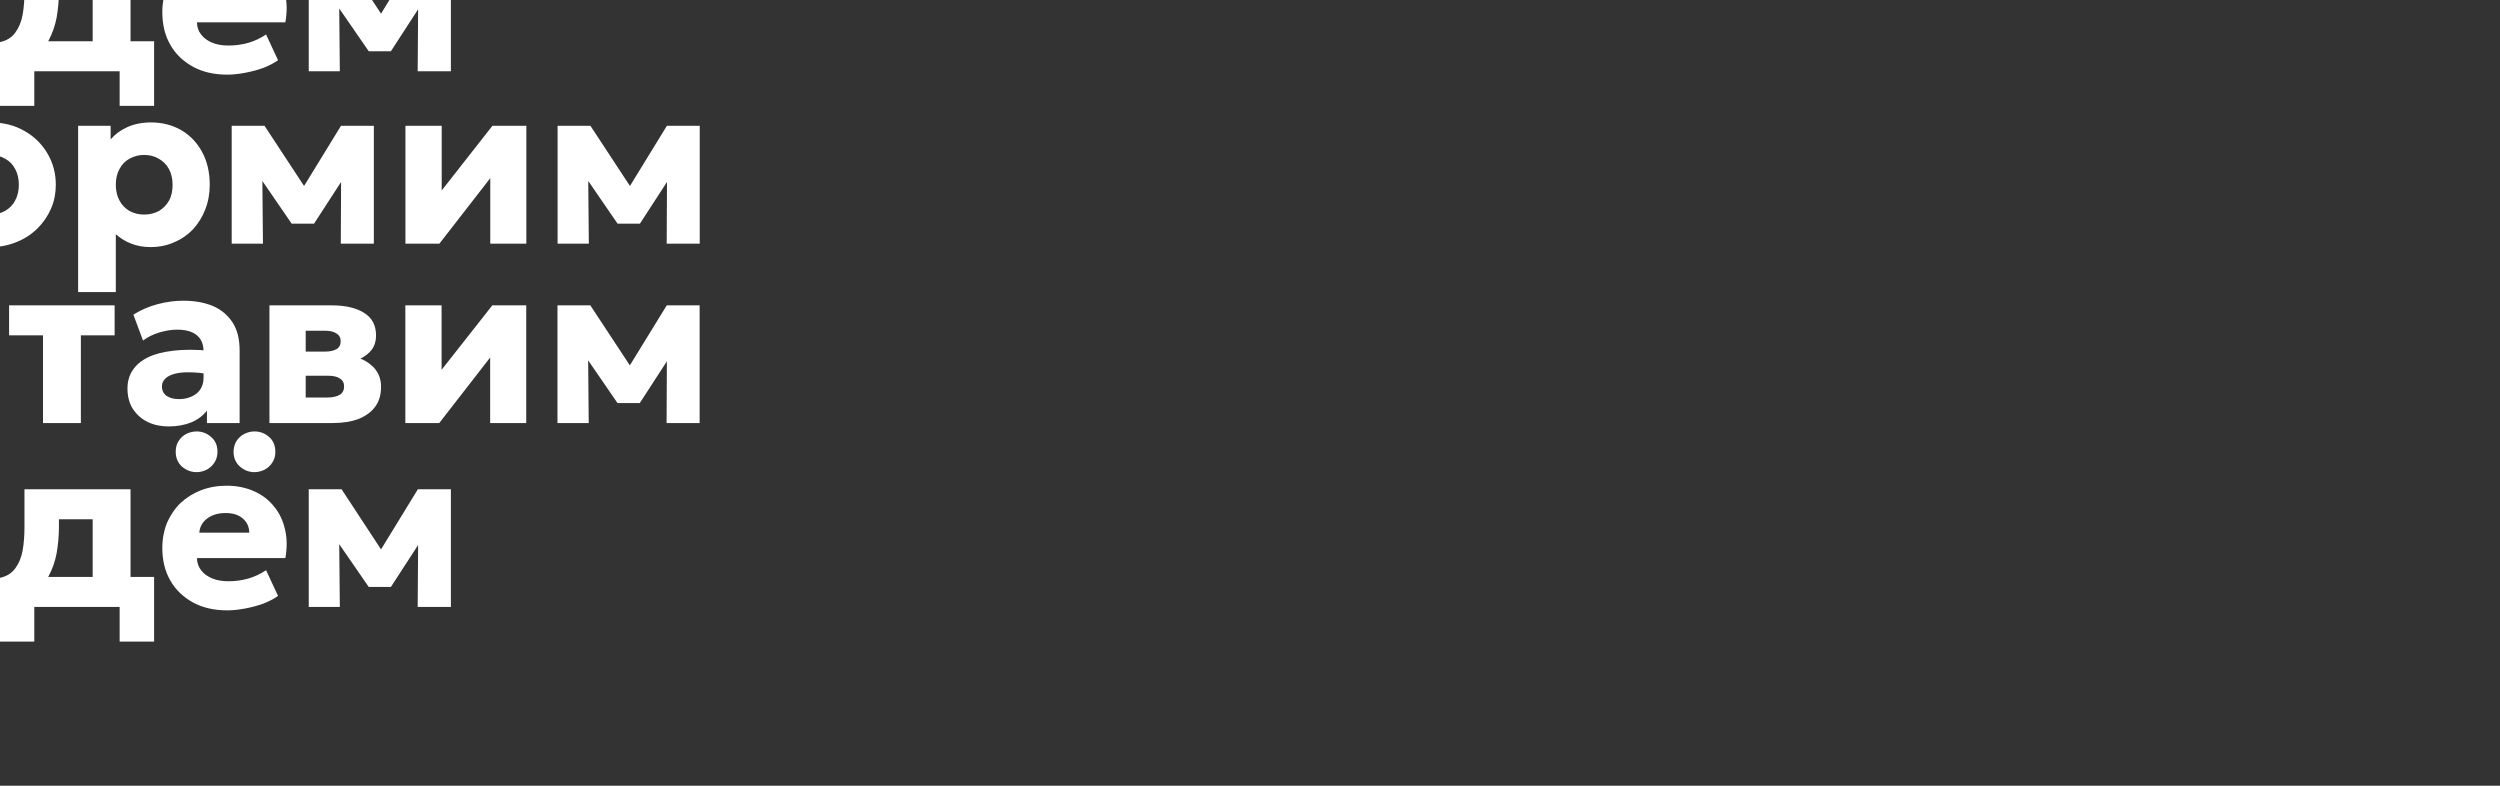 <svg xmlns="http://www.w3.org/2000/svg" xmlns:xlink="http://www.w3.org/1999/xlink" preserveAspectRatio="xMidYMid meet" width="140" height="44" viewBox="0 0 140 44" style="width:100%;height:100%"><rect x="0" y="0" width="140" height="44" fill="#333333" stroke="none"/><defs><animate repeatCount="indefinite" dur="3s" begin="0s" xlink:href="#_R_G_L_3_G" fill="freeze" attributeName="opacity" from="0" to="1" keyTimes="0;0.917;1" values="0;0;1" keySplines="0.333 0 0.667 1;0.333 0 0.667 1" calcMode="spline"/><animateMotion repeatCount="indefinite" dur="3s" begin="0s" xlink:href="#_R_G_L_3_G_N_1_T_0" fill="freeze" keyTimes="0;0.25;0.333;0.583;0.667;0.917;0.994;1" path="M52.98 22.4 C52.98,22.4 52.98,22.4 52.98,22.4 C52.98,19.06 52.98,5.73 52.98,2.4 C52.98,2.4 52.98,2.4 52.98,2.4 C52.98,-0.93 52.98,-14.27 52.98,-17.6 C52.98,-17.6 52.98,-17.6 52.98,-17.6 C52.98,-20.93 52.98,-34.27 52.98,-37.6 C52.98,-37.6 52.98,-37.6 52.98,-37.6 " keyPoints="0;0;0.33;0.33;0.67;0.67;1;1" keySplines="0.878 0 0.24 1;0.878 0 0.24 1;0.515 0.515 0.524 0.524;0.878 0 0.24 1;0.515 0.515 0.524 0.524;0.917 0 0.209 1;0 0 0 0" calcMode="spline"/><animateTransform repeatCount="indefinite" dur="3s" begin="0s" xlink:href="#_R_G_L_3_G_N_1_T_0" fill="freeze" attributeName="transform" from="2 2" to="2 2" type="scale" additive="sum" keyTimes="0;1" values="2 2;2 2" keySplines="0 0 1 1" calcMode="spline"/><animate repeatCount="indefinite" dur="3s" begin="0s" xlink:href="#_R_G_L_2_G" fill="freeze" attributeName="opacity" from="0" to="0" keyTimes="0;0.583;0.667;0.917;1" values="0;0;1;1;0" keySplines="0.333 0 0.667 1;0.333 0 0.667 1;0.333 0 0.667 1;0.333 0 0.667 1" calcMode="spline"/><animateMotion repeatCount="indefinite" dur="3s" begin="0s" xlink:href="#_R_G_L_2_G_N_1_T_0" fill="freeze" keyTimes="0;0.25;0.333;0.583;0.667;0.917;0.994;1" path="M52.98 22.4 C52.98,22.4 52.98,22.4 52.98,22.4 C52.98,19.06 52.98,5.73 52.98,2.4 C52.98,2.4 52.98,2.4 52.98,2.4 C52.98,-0.93 52.98,-14.27 52.98,-17.6 C52.98,-17.6 52.98,-17.6 52.98,-17.6 C52.98,-20.93 52.98,-34.27 52.98,-37.6 C52.98,-37.6 52.98,-37.6 52.98,-37.6 " keyPoints="0;0;0.33;0.33;0.67;0.67;1;1" keySplines="0.878 0 0.24 1;0.878 0 0.24 1;0.515 0.515 0.524 0.524;0.878 0 0.24 1;0.515 0.515 0.524 0.524;0.917 0 0.209 1;0 0 0 0" calcMode="spline"/><animateTransform repeatCount="indefinite" dur="3s" begin="0s" xlink:href="#_R_G_L_2_G_N_1_T_0" fill="freeze" attributeName="transform" from="2 2" to="2 2" type="scale" additive="sum" keyTimes="0;1" values="2 2;2 2" keySplines="0 0 1 1" calcMode="spline"/><animate repeatCount="indefinite" dur="3s" begin="0s" xlink:href="#_R_G_L_1_G" fill="freeze" attributeName="opacity" from="0" to="0" keyTimes="0;0.25;0.333;0.583;0.667;1" values="0;0;1;1;0;0" keySplines="0.333 0 0.667 1;0.333 0 0.667 1;0.333 0 0.667 1;0.333 0 0.667 1;0 0 0 0" calcMode="spline"/><animateMotion repeatCount="indefinite" dur="3s" begin="0s" xlink:href="#_R_G_L_1_G_N_1_T_0" fill="freeze" keyTimes="0;0.25;0.333;0.583;0.667;0.917;0.994;1" path="M52.98 22.4 C52.98,22.4 52.98,22.4 52.98,22.4 C52.98,19.06 52.98,5.73 52.98,2.4 C52.98,2.4 52.98,2.4 52.98,2.4 C52.98,-0.93 52.98,-14.27 52.98,-17.6 C52.98,-17.6 52.98,-17.6 52.98,-17.6 C52.98,-20.93 52.98,-34.27 52.98,-37.6 C52.98,-37.6 52.98,-37.6 52.98,-37.6 " keyPoints="0;0;0.33;0.33;0.67;0.67;1;1" keySplines="0.878 0 0.24 1;0.878 0 0.24 1;0.515 0.515 0.524 0.524;0.878 0 0.24 1;0.515 0.515 0.524 0.524;0.917 0 0.209 1;0 0 0 0" calcMode="spline"/><animateTransform repeatCount="indefinite" dur="3s" begin="0s" xlink:href="#_R_G_L_1_G_N_1_T_0" fill="freeze" attributeName="transform" from="2 2" to="2 2" type="scale" additive="sum" keyTimes="0;1" values="2 2;2 2" keySplines="0 0 1 1" calcMode="spline"/><animate repeatCount="indefinite" dur="3s" begin="0s" xlink:href="#_R_G_L_0_G" fill="freeze" attributeName="opacity" from="1" to="0" keyTimes="0;0.25;0.333;1" values="1;1;0;0" keySplines="0.333 0 0.667 1;0.333 0 0.667 1;0 0 0 0" calcMode="spline"/><animateMotion repeatCount="indefinite" dur="3s" begin="0s" xlink:href="#_R_G_L_0_G" fill="freeze" keyTimes="0;0.25;0.333;0.583;0.667;0.917;0.994;1" path="M52.98 22.4 C52.98,22.4 52.98,22.4 52.98,22.4 C52.98,19.06 52.98,5.73 52.98,2.4 C52.98,2.4 52.98,2.4 52.98,2.4 C52.98,-0.93 52.98,-14.27 52.98,-17.6 C52.98,-17.6 52.98,-17.6 52.98,-17.6 C52.98,-20.93 52.98,-34.27 52.98,-37.6 C52.98,-37.6 52.98,-37.6 52.98,-37.6 " keyPoints="0;0;0.33;0.33;0.67;0.67;1;1" keySplines="0.878 0 0.24 1;0.878 0 0.24 1;0.515 0.515 0.524 0.524;0.878 0 0.24 1;0.515 0.515 0.524 0.524;0.917 0 0.209 1;0 0 0 0" calcMode="spline"/><animateTransform repeatCount="indefinite" dur="3s" begin="0s" xlink:href="#_R_G_L_0_G" fill="freeze" attributeName="transform" from="2 2" to="2 2" type="scale" additive="sum" keyTimes="0;1" values="2 2;2 2" keySplines="0 0 1 1" calcMode="spline"/><animate attributeType="XML" attributeName="opacity" dur="3s" from="0" to="1" xlink:href="#time_group"/></defs><g id="_R_G"><g id="_R_G_L_3_G_N_1_T_0"><g id="_R_G_L_3_G" transform=" translate(0, 30) translate(0, 0)"><path id="_R_G_L_3_G_D_0_P_0" fill="#ffffff" fill-opacity="1" fill-rule="nonzero" d=" M17.29 -2.6 C17.29,-2.6 17.29,3.99 17.29,3.99 C17.29,3.99 19.03,3.99 19.03,3.99 C19.03,3.99 18.99,-0.29 18.99,-0.29 C18.99,-0.29 18.58,-0.13 18.58,-0.13 C18.58,-0.13 20.65,2.87 20.65,2.87 C20.65,2.87 21.89,2.87 21.89,2.87 C21.89,2.87 23.83,-0.12 23.83,-0.12 C23.83,-0.12 23.42,-0.28 23.42,-0.28 C23.42,-0.28 23.39,3.99 23.39,3.99 C23.39,3.99 25.25,3.99 25.25,3.99 C25.25,3.99 25.25,-2.6 25.25,-2.6 C25.25,-2.6 23.4,-2.6 23.4,-2.6 C23.4,-2.6 20.9,1.48 20.9,1.48 C20.9,1.48 21.8,1.47 21.8,1.47 C21.8,1.47 19.13,-2.6 19.13,-2.6 C19.13,-2.6 17.29,-2.6 17.29,-2.6z  M13.44 -3.87 C13.68,-3.66 13.95,-3.56 14.25,-3.56 C14.45,-3.56 14.64,-3.61 14.82,-3.7 C15,-3.8 15.15,-3.93 15.25,-4.1 C15.37,-4.27 15.42,-4.47 15.42,-4.7 C15.42,-5.05 15.3,-5.33 15.07,-5.53 C14.83,-5.74 14.56,-5.84 14.25,-5.84 C14.05,-5.84 13.86,-5.79 13.68,-5.7 C13.5,-5.61 13.36,-5.48 13.24,-5.3 C13.14,-5.13 13.08,-4.93 13.08,-4.7 C13.08,-4.36 13.2,-4.08 13.44,-3.87z  M10.19 -3.87 C10.44,-3.66 10.71,-3.56 11.01,-3.56 C11.21,-3.56 11.4,-3.61 11.58,-3.7 C11.76,-3.8 11.9,-3.93 12.01,-4.1 C12.12,-4.27 12.18,-4.47 12.18,-4.7 C12.18,-5.05 12.06,-5.33 11.82,-5.53 C11.59,-5.74 11.31,-5.84 11.01,-5.84 C10.81,-5.84 10.61,-5.79 10.43,-5.7 C10.26,-5.61 10.11,-5.48 10,-5.3 C9.89,-5.13 9.84,-4.93 9.84,-4.7 C9.84,-4.36 9.96,-4.08 10.19,-3.87z  M13.96 -0.17 C13.96,-0.17 11.16,-0.17 11.16,-0.17 C11.19,-0.51 11.34,-0.77 11.61,-0.97 C11.88,-1.17 12.22,-1.27 12.63,-1.27 C13.04,-1.27 13.36,-1.17 13.59,-0.97 C13.83,-0.77 13.95,-0.51 13.96,-0.17z  M10.83 3.75 C11.37,4.04 12.01,4.18 12.73,4.18 C13.06,4.18 13.4,4.14 13.76,4.07 C14.12,4 14.46,3.91 14.78,3.79 C15.1,3.66 15.37,3.52 15.57,3.37 C15.57,3.37 14.9,1.93 14.9,1.93 C14.59,2.14 14.25,2.3 13.9,2.4 C13.55,2.5 13.19,2.55 12.8,2.55 C12.45,2.55 12.14,2.5 11.88,2.39 C11.62,2.28 11.41,2.13 11.26,1.93 C11.11,1.74 11.03,1.51 11.03,1.25 C11.03,1.25 15.98,1.25 15.98,1.25 C16.08,0.68 16.08,0.14 15.96,-0.35 C15.85,-0.84 15.65,-1.27 15.35,-1.63 C15.06,-2 14.68,-2.29 14.23,-2.49 C13.78,-2.69 13.27,-2.8 12.69,-2.8 C12.16,-2.8 11.68,-2.71 11.24,-2.54 C10.81,-2.37 10.43,-2.13 10.1,-1.82 C9.78,-1.51 9.54,-1.14 9.35,-0.72 C9.18,-0.29 9.09,0.18 9.09,0.68 C9.09,1.39 9.24,2 9.55,2.53 C9.85,3.05 10.28,3.45 10.83,3.75z  M-0.01 2.36 C-0.01,2.36 -0.01,5.93 -0.01,5.93 C-0.01,5.93 1.92,5.93 1.92,5.93 C1.92,5.93 1.92,3.99 1.92,3.99 C1.92,3.99 6.7,3.99 6.7,3.99 C6.7,3.99 6.7,5.93 6.7,5.93 C6.7,5.93 8.63,5.93 8.63,5.93 C8.63,5.93 8.63,2.31 8.63,2.31 C8.63,2.31 1.43,2.31 1.43,2.31 C1.43,2.31 1.09,2.44 1.09,2.44 C1.09,2.44 -0.01,2.36 -0.01,2.36z  M5.19 -0.92 C5.19,-0.92 5.19,3.99 5.19,3.99 C5.19,3.99 7.31,3.99 7.31,3.99 C7.31,3.99 7.31,-2.6 7.31,-2.6 C7.31,-2.6 1.37,-2.6 1.37,-2.6 C1.37,-2.6 1.37,-0.47 1.37,-0.47 C1.37,-0.02 1.34,0.41 1.27,0.81 C1.2,1.21 1.06,1.55 0.86,1.82 C0.66,2.1 0.37,2.28 -0.01,2.36 C-0.01,2.36 0.39,3.84 0.39,3.84 C0.97,3.73 1.45,3.53 1.82,3.26 C2.2,2.99 2.5,2.66 2.72,2.27 C2.93,1.88 3.08,1.45 3.17,0.99 C3.25,0.52 3.3,0.03 3.3,-0.47 C3.3,-0.47 3.3,-0.92 3.3,-0.92 C3.3,-0.92 5.19,-0.92 5.19,-0.92z  M-5.97 -3.81 C-5.57,-3.61 -5.1,-3.51 -4.56,-3.51 C-4.04,-3.51 -3.57,-3.61 -3.17,-3.82 C-2.77,-4.03 -2.46,-4.31 -2.24,-4.67 C-2.01,-5.04 -1.91,-5.46 -1.91,-5.93 C-1.91,-5.93 -3.63,-5.93 -3.63,-5.93 C-3.62,-5.61 -3.7,-5.36 -3.87,-5.16 C-4.03,-4.97 -4.27,-4.88 -4.56,-4.88 C-4.86,-4.88 -5.09,-4.97 -5.27,-5.16 C-5.44,-5.36 -5.51,-5.61 -5.49,-5.93 C-5.49,-5.93 -7.21,-5.93 -7.21,-5.93 C-7.22,-5.45 -7.12,-5.03 -6.9,-4.67 C-6.68,-4.3 -6.37,-4.02 -5.97,-3.81z  M-7.94 -2.6 C-7.94,-2.6 -7.94,3.99 -7.94,3.99 C-7.94,3.99 -6.05,3.99 -6.05,3.99 C-6.05,3.99 -3.2,0.32 -3.2,0.32 C-3.2,0.32 -3.2,3.99 -3.2,3.99 C-3.2,3.99 -1.18,3.99 -1.18,3.99 C-1.18,3.99 -1.18,-2.6 -1.18,-2.6 C-1.18,-2.6 -3.08,-2.6 -3.08,-2.6 C-3.08,-2.6 -5.92,1.01 -5.92,1.01 C-5.92,1.01 -5.92,-2.6 -5.92,-2.6 C-5.92,-2.6 -7.94,-2.6 -7.94,-2.6z  M-14.77 3.93 C-14.42,4.1 -14.02,4.18 -13.58,4.18 C-13.11,4.18 -12.69,4.1 -12.32,3.95 C-11.95,3.79 -11.66,3.57 -11.44,3.29 C-11.44,3.29 -11.44,3.99 -11.44,3.99 C-11.44,3.99 -9.62,3.99 -9.62,3.99 C-9.62,3.99 -9.62,-0.06 -9.62,-0.06 C-9.62,-0.7 -9.75,-1.23 -10.02,-1.65 C-10.28,-2.06 -10.65,-2.37 -11.13,-2.57 C-11.6,-2.76 -12.14,-2.86 -12.76,-2.86 C-13.23,-2.86 -13.71,-2.8 -14.2,-2.67 C-14.68,-2.54 -15.14,-2.35 -15.57,-2.08 C-15.57,-2.08 -15.02,-0.63 -15.02,-0.63 C-14.76,-0.83 -14.46,-0.98 -14.12,-1.08 C-13.78,-1.18 -13.45,-1.23 -13.11,-1.23 C-12.75,-1.23 -12.47,-1.18 -12.26,-1.08 C-12.04,-0.98 -11.89,-0.84 -11.79,-0.66 C-11.69,-0.48 -11.64,-0.27 -11.64,-0.03 C-11.64,-0.03 -11.64,1.47 -11.64,1.47 C-11.64,1.73 -11.7,1.94 -11.83,2.12 C-11.95,2.29 -12.11,2.42 -12.32,2.51 C-12.52,2.6 -12.75,2.65 -13,2.65 C-13.3,2.65 -13.53,2.59 -13.71,2.47 C-13.88,2.35 -13.96,2.17 -13.96,1.94 C-13.96,1.77 -13.9,1.62 -13.78,1.5 C-13.65,1.38 -13.48,1.29 -13.25,1.23 C-13.02,1.17 -12.74,1.15 -12.41,1.15 C-12.08,1.15 -11.71,1.19 -11.3,1.26 C-11.3,1.26 -11.32,-0.06 -11.32,-0.06 C-12.09,-0.13 -12.76,-0.13 -13.34,-0.06 C-13.91,0.01 -14.39,0.13 -14.77,0.32 C-15.15,0.51 -15.43,0.75 -15.62,1.05 C-15.8,1.34 -15.9,1.68 -15.9,2.05 C-15.9,2.5 -15.8,2.88 -15.59,3.2 C-15.39,3.51 -15.12,3.76 -14.77,3.93z  M-25.25 -5.06 C-25.25,-5.06 -25.25,3.99 -25.25,3.99 C-25.25,3.99 -23.1,3.99 -23.1,3.99 C-23.1,3.99 -23.1,0.25 -23.1,0.25 C-23.1,0.25 -19.53,0.25 -19.53,0.25 C-19.53,0.25 -19.53,3.99 -19.53,3.99 C-19.53,3.99 -17.39,3.99 -17.39,3.99 C-17.39,3.99 -17.39,-5.06 -17.39,-5.06 C-17.39,-5.06 -19.53,-5.06 -19.53,-5.06 C-19.53,-5.06 -19.53,-1.71 -19.53,-1.71 C-19.53,-1.71 -23.1,-1.71 -23.1,-1.71 C-23.1,-1.71 -23.1,-5.06 -23.1,-5.06 C-23.1,-5.06 -25.25,-5.06 -25.25,-5.06z "/></g></g><g id="_R_G_L_2_G_N_1_T_0"><g id="_R_G_L_2_G" transform=" translate(6.919, 20.3) translate(0, 0)"><path id="_R_G_L_2_G_D_0_P_0" fill="#ffffff" fill-opacity="1" fill-rule="nonzero" d=" M24.3 -3.2 C24.3,-3.2 24.3,3.39 24.3,3.39 C24.3,3.39 26.05,3.39 26.05,3.39 C26.05,3.39 26.01,-0.89 26.01,-0.89 C26.01,-0.89 25.6,-0.73 25.6,-0.73 C25.6,-0.73 27.66,2.27 27.66,2.27 C27.66,2.27 28.91,2.27 28.91,2.27 C28.91,2.27 30.85,-0.72 30.85,-0.72 C30.85,-0.72 30.43,-0.89 30.43,-0.89 C30.43,-0.89 30.41,3.39 30.41,3.39 C30.41,3.39 32.26,3.39 32.26,3.39 C32.26,3.39 32.26,-3.2 32.26,-3.2 C32.26,-3.2 30.42,-3.2 30.42,-3.2 C30.42,-3.2 27.91,0.88 27.91,0.88 C27.91,0.88 28.82,0.87 28.82,0.87 C28.82,0.87 26.14,-3.2 26.14,-3.2 C26.14,-3.2 24.3,-3.2 24.3,-3.2z  M15.78 -3.2 C15.78,-3.2 15.78,3.39 15.78,3.39 C15.78,3.39 17.68,3.39 17.68,3.39 C17.68,3.39 20.53,-0.28 20.53,-0.28 C20.53,-0.28 20.53,3.39 20.53,3.39 C20.53,3.39 22.55,3.39 22.55,3.39 C22.55,3.39 22.55,-3.2 22.55,-3.2 C22.55,-3.2 20.65,-3.2 20.65,-3.2 C20.65,-3.2 17.81,0.41 17.81,0.41 C17.81,0.41 17.81,-3.2 17.81,-3.2 C17.81,-3.2 15.78,-3.2 15.78,-3.2z  M11.43 1.96 C11.43,1.96 10.2,1.96 10.2,1.96 C10.2,1.96 10.2,-1.78 10.2,-1.78 C10.2,-1.78 11.27,-1.78 11.27,-1.78 C11.55,-1.78 11.77,-1.73 11.92,-1.63 C12.08,-1.53 12.16,-1.38 12.16,-1.19 C12.16,-0.99 12.08,-0.84 11.93,-0.75 C11.77,-0.66 11.55,-0.61 11.27,-0.61 C11.27,-0.61 10,-0.61 10,-0.61 C10,-0.61 10,0.74 10,0.74 C10,0.74 11.43,0.74 11.43,0.74 C11.74,0.74 11.97,0.79 12.12,0.9 C12.28,1 12.35,1.15 12.35,1.34 C12.35,1.54 12.28,1.69 12.12,1.8 C11.96,1.9 11.73,1.96 11.43,1.96z  M8.17 -3.2 C8.17,-3.2 8.17,3.39 8.17,3.39 C8.17,3.39 11.71,3.39 11.71,3.39 C12.29,3.39 12.78,3.31 13.19,3.15 C13.59,2.98 13.9,2.75 14.11,2.45 C14.32,2.15 14.42,1.79 14.42,1.36 C14.42,0.85 14.23,0.44 13.85,0.13 C13.48,-0.19 12.97,-0.37 12.33,-0.43 C12.33,-0.43 12.36,0.05 12.36,0.05 C12.69,0 12.99,-0.09 13.25,-0.21 C13.52,-0.34 13.74,-0.51 13.9,-0.72 C14.06,-0.94 14.14,-1.2 14.14,-1.51 C14.14,-2.08 13.92,-2.5 13.47,-2.78 C13.03,-3.06 12.42,-3.2 11.64,-3.2 C11.64,-3.2 8.17,-3.2 8.17,-3.2z  M1.35 3.33 C1.7,3.5 2.09,3.58 2.53,3.58 C3.01,3.58 3.43,3.5 3.8,3.35 C4.17,3.19 4.46,2.97 4.67,2.69 C4.67,2.69 4.67,3.39 4.67,3.39 C4.67,3.39 6.5,3.39 6.5,3.39 C6.5,3.39 6.5,-0.66 6.5,-0.66 C6.5,-1.31 6.37,-1.84 6.1,-2.25 C5.83,-2.66 5.46,-2.97 4.99,-3.17 C4.52,-3.36 3.97,-3.46 3.35,-3.46 C2.88,-3.46 2.41,-3.4 1.92,-3.27 C1.43,-3.14 0.98,-2.95 0.55,-2.68 C0.55,-2.68 1.09,-1.23 1.09,-1.23 C1.36,-1.43 1.66,-1.58 2,-1.68 C2.33,-1.78 2.67,-1.84 3.01,-1.84 C3.36,-1.84 3.65,-1.78 3.86,-1.68 C4.07,-1.58 4.23,-1.44 4.33,-1.26 C4.43,-1.08 4.48,-0.87 4.48,-0.63 C4.48,-0.63 4.48,0.87 4.48,0.87 C4.48,1.13 4.41,1.34 4.29,1.52 C4.17,1.69 4.01,1.82 3.8,1.91 C3.6,2 3.37,2.05 3.11,2.05 C2.82,2.05 2.59,1.99 2.41,1.87 C2.24,1.75 2.15,1.57 2.15,1.34 C2.15,1.17 2.21,1.02 2.34,0.9 C2.46,0.78 2.64,0.69 2.87,0.63 C3.1,0.57 3.38,0.54 3.71,0.55 C4.04,0.55 4.41,0.59 4.82,0.66 C4.82,0.66 4.8,-0.66 4.8,-0.66 C4.03,-0.73 3.36,-0.73 2.78,-0.66 C2.2,-0.59 1.73,-0.47 1.35,-0.28 C0.97,-0.09 0.69,0.15 0.5,0.45 C0.31,0.74 0.22,1.07 0.22,1.45 C0.22,1.9 0.32,2.28 0.52,2.6 C0.73,2.91 1,3.16 1.35,3.33z  M-4.51 -1.52 C-4.51,-1.52 -4.51,3.39 -4.51,3.39 C-4.51,3.39 -2.39,3.39 -2.39,3.39 C-2.39,3.39 -2.39,-1.52 -2.39,-1.52 C-2.39,-1.52 -0.5,-1.52 -0.5,-1.52 C-0.5,-1.52 -0.5,-3.2 -0.5,-3.2 C-0.5,-3.2 -6.41,-3.2 -6.41,-3.2 C-6.41,-3.2 -6.41,-1.52 -6.41,-1.52 C-6.41,-1.52 -4.51,-1.52 -4.51,-1.52z  M-11.5 3.13 C-10.94,3.43 -10.32,3.58 -9.62,3.58 C-9.14,3.58 -8.67,3.5 -8.19,3.34 C-7.72,3.18 -7.29,2.96 -6.92,2.69 C-6.92,2.69 -7.78,1.09 -7.78,1.09 C-8.01,1.31 -8.26,1.47 -8.54,1.59 C-8.81,1.7 -9.1,1.76 -9.41,1.76 C-9.96,1.76 -10.39,1.61 -10.7,1.32 C-11.01,1.02 -11.17,0.61 -11.17,0.08 C-11.17,-0.26 -11.1,-0.56 -10.96,-0.81 C-10.82,-1.06 -10.62,-1.25 -10.35,-1.38 C-10.09,-1.51 -9.78,-1.58 -9.42,-1.58 C-9.14,-1.58 -8.88,-1.53 -8.63,-1.44 C-8.37,-1.35 -8.14,-1.21 -7.93,-1.01 C-7.93,-1.01 -7,-2.58 -7,-2.58 C-7.34,-2.86 -7.72,-3.06 -8.15,-3.19 C-8.58,-3.33 -9.04,-3.4 -9.54,-3.4 C-10.07,-3.4 -10.56,-3.31 -11.01,-3.13 C-11.46,-2.96 -11.86,-2.72 -12.2,-2.4 C-12.54,-2.08 -12.81,-1.71 -13,-1.29 C-13.18,-0.87 -13.27,-0.41 -13.27,0.09 C-13.27,0.75 -13.11,1.35 -12.79,1.88 C-12.48,2.41 -12.04,2.82 -11.5,3.13z  M-16.9 1.56 C-17.15,1.69 -17.42,1.76 -17.72,1.76 C-18.02,1.76 -18.29,1.69 -18.53,1.56 C-18.77,1.42 -18.97,1.23 -19.11,0.98 C-19.25,0.73 -19.31,0.43 -19.31,0.09 C-19.31,-0.25 -19.25,-0.55 -19.11,-0.79 C-18.97,-1.04 -18.78,-1.24 -18.54,-1.37 C-18.3,-1.51 -18.02,-1.58 -17.72,-1.58 C-17.41,-1.58 -17.14,-1.51 -16.9,-1.37 C-16.66,-1.24 -16.47,-1.04 -16.34,-0.79 C-16.2,-0.55 -16.13,-0.25 -16.13,0.09 C-16.13,0.43 -16.2,0.73 -16.34,0.98 C-16.47,1.23 -16.66,1.42 -16.9,1.56z  M-19.62 3.11 C-19.07,3.42 -18.44,3.58 -17.72,3.58 C-17.18,3.58 -16.69,3.48 -16.24,3.3 C-15.79,3.11 -15.4,2.85 -15.08,2.53 C-14.75,2.2 -14.5,1.83 -14.32,1.42 C-14.14,0.99 -14.05,0.55 -14.05,0.09 C-14.05,-0.54 -14.21,-1.12 -14.52,-1.65 C-14.83,-2.18 -15.26,-2.61 -15.81,-2.92 C-16.36,-3.24 -17,-3.4 -17.72,-3.4 C-18.26,-3.4 -18.75,-3.3 -19.2,-3.11 C-19.65,-2.93 -20.03,-2.67 -20.36,-2.35 C-20.69,-2.02 -20.94,-1.65 -21.12,-1.23 C-21.3,-0.81 -21.39,-0.37 -21.39,0.09 C-21.39,0.72 -21.23,1.31 -20.92,1.84 C-20.61,2.36 -20.18,2.79 -19.62,3.11z  M-32.26 1.56 C-32.26,1.56 -32.26,5.66 -32.26,5.66 C-32.26,5.66 -30.23,5.66 -30.23,5.66 C-30.23,5.66 -30.23,3.39 -30.23,3.39 C-30.23,3.39 -24.06,3.39 -24.06,3.39 C-24.06,3.39 -24.06,5.66 -24.06,5.66 C-24.06,5.66 -22.02,5.66 -22.02,5.66 C-22.02,5.66 -22.02,1.43 -22.02,1.43 C-22.02,1.43 -30.38,1.43 -30.38,1.43 C-30.38,1.43 -31.06,1.6 -31.06,1.6 C-31.06,1.6 -32.26,1.56 -32.26,1.56z  M-25.63 -3.7 C-25.63,-3.7 -25.63,3.39 -25.63,3.39 C-25.63,3.39 -23.48,3.39 -23.48,3.39 C-23.48,3.39 -23.48,-5.66 -23.48,-5.66 C-23.48,-5.66 -30.42,-5.66 -30.42,-5.66 C-30.42,-5.66 -30.42,-3.07 -30.42,-3.07 C-30.42,-2.21 -30.44,-1.49 -30.5,-0.93 C-30.55,-0.37 -30.65,0.08 -30.78,0.41 C-30.92,0.75 -31.1,1 -31.35,1.18 C-31.58,1.35 -31.89,1.48 -32.26,1.56 C-32.26,1.56 -31.53,3.36 -31.53,3.36 C-30.95,3.23 -30.45,3.01 -30.05,2.71 C-29.65,2.41 -29.33,2 -29.09,1.5 C-28.85,0.99 -28.67,0.36 -28.55,-0.39 C-28.44,-1.14 -28.39,-2.04 -28.39,-3.07 C-28.39,-3.07 -28.39,-3.7 -28.39,-3.7 C-28.39,-3.7 -25.63,-3.7 -25.63,-3.7z "/></g></g><g id="_R_G_L_1_G_N_1_T_0"><g id="_R_G_L_1_G" transform=" translate(7.015, 10.346) translate(0, 0)"><path id="_R_G_L_1_G_D_0_P_0" fill="#ffffff" fill-opacity="1" fill-rule="nonzero" d=" M24.21 -3.3 C24.21,-3.3 24.21,3.3 24.21,3.3 C24.21,3.3 25.96,3.3 25.96,3.3 C25.96,3.3 25.92,-0.98 25.92,-0.98 C25.92,-0.98 25.51,-0.82 25.51,-0.82 C25.51,-0.82 27.57,2.18 27.57,2.18 C27.57,2.18 28.82,2.18 28.82,2.18 C28.82,2.18 30.76,-0.81 30.76,-0.81 C30.76,-0.81 30.34,-0.98 30.34,-0.98 C30.34,-0.98 30.32,3.3 30.32,3.3 C30.32,3.3 32.17,3.3 32.17,3.3 C32.17,3.3 32.17,-3.3 32.17,-3.3 C32.17,-3.3 30.33,-3.3 30.33,-3.3 C30.33,-3.3 27.82,0.79 27.82,0.79 C27.82,0.79 28.73,0.78 28.73,0.78 C28.73,0.78 26.05,-3.3 26.05,-3.3 C26.05,-3.3 24.21,-3.3 24.21,-3.3z  M15.69 -3.3 C15.69,-3.3 15.69,3.3 15.69,3.3 C15.69,3.3 17.59,3.3 17.59,3.3 C17.59,3.3 20.44,-0.37 20.44,-0.37 C20.44,-0.37 20.44,3.3 20.44,3.3 C20.44,3.3 22.46,3.3 22.46,3.3 C22.46,3.3 22.46,-3.3 22.46,-3.3 C22.46,-3.3 20.56,-3.3 20.56,-3.3 C20.56,-3.3 17.72,0.32 17.72,0.32 C17.72,0.32 17.72,-3.3 17.72,-3.3 C17.72,-3.3 15.69,-3.3 15.69,-3.3z  M5.96 -3.3 C5.96,-3.3 5.96,3.3 5.96,3.3 C5.96,3.3 7.71,3.3 7.71,3.3 C7.71,3.3 7.67,-0.98 7.67,-0.98 C7.67,-0.98 7.26,-0.82 7.26,-0.82 C7.26,-0.82 9.32,2.18 9.32,2.18 C9.32,2.18 10.57,2.18 10.57,2.18 C10.57,2.18 12.51,-0.81 12.51,-0.81 C12.51,-0.81 12.09,-0.98 12.09,-0.98 C12.09,-0.98 12.07,3.3 12.07,3.3 C12.07,3.3 13.92,3.3 13.92,3.3 C13.92,3.3 13.92,-3.3 13.92,-3.3 C13.92,-3.3 12.08,-3.3 12.08,-3.3 C12.08,-3.3 9.57,0.79 9.57,0.79 C9.57,0.79 10.48,0.78 10.48,0.78 C10.48,0.78 7.8,-3.3 7.8,-3.3 C7.8,-3.3 5.96,-3.3 5.96,-3.3z  M1.88 1.47 C1.64,1.6 1.36,1.67 1.06,1.67 C0.75,1.67 0.48,1.6 0.24,1.47 C0,1.33 -0.19,1.14 -0.32,0.89 C-0.46,0.64 -0.53,0.34 -0.53,0 C-0.53,-0.34 -0.46,-0.64 -0.32,-0.89 C-0.19,-1.14 0,-1.33 0.24,-1.46 C0.49,-1.6 0.76,-1.67 1.06,-1.67 C1.36,-1.67 1.64,-1.6 1.87,-1.46 C2.11,-1.33 2.3,-1.14 2.44,-0.89 C2.58,-0.64 2.65,-0.34 2.65,0 C2.65,0.34 2.59,0.64 2.45,0.89 C2.31,1.14 2.12,1.33 1.88,1.47z  M-2.64 -3.3 C-2.64,-3.3 -2.64,6.01 -2.64,6.01 C-2.64,6.01 -0.53,6.01 -0.53,6.01 C-0.53,6.01 -0.53,2.77 -0.53,2.77 C-0.27,3 0.02,3.18 0.34,3.3 C0.67,3.43 1.03,3.49 1.41,3.49 C1.9,3.49 2.34,3.4 2.74,3.22 C3.15,3.05 3.5,2.8 3.8,2.49 C4.09,2.17 4.32,1.8 4.48,1.38 C4.65,0.95 4.73,0.49 4.73,0 C4.73,-0.7 4.59,-1.31 4.3,-1.84 C4.02,-2.36 3.63,-2.77 3.13,-3.06 C2.64,-3.34 2.08,-3.49 1.45,-3.49 C0.95,-3.49 0.5,-3.4 0.12,-3.23 C-0.26,-3.06 -0.57,-2.83 -0.82,-2.54 C-0.82,-2.54 -0.82,-3.3 -0.82,-3.3 C-0.82,-3.3 -2.64,-3.3 -2.64,-3.3z  M-6.74 1.47 C-6.98,1.6 -7.25,1.67 -7.55,1.67 C-7.85,1.67 -8.12,1.6 -8.36,1.47 C-8.6,1.33 -8.8,1.14 -8.94,0.89 C-9.08,0.64 -9.15,0.34 -9.15,0 C-9.15,-0.34 -9.08,-0.64 -8.94,-0.89 C-8.8,-1.14 -8.61,-1.33 -8.37,-1.46 C-8.13,-1.6 -7.86,-1.67 -7.55,-1.67 C-7.24,-1.67 -6.97,-1.6 -6.73,-1.46 C-6.49,-1.33 -6.3,-1.14 -6.17,-0.89 C-6.03,-0.64 -5.96,-0.34 -5.96,0 C-5.96,0.34 -6.03,0.64 -6.17,0.89 C-6.3,1.14 -6.49,1.33 -6.74,1.47z  M-9.46 3.02 C-8.9,3.33 -8.27,3.49 -7.55,3.49 C-7.01,3.49 -6.52,3.39 -6.07,3.2 C-5.62,3.02 -5.23,2.76 -4.91,2.44 C-4.58,2.11 -4.33,1.74 -4.15,1.32 C-3.97,0.9 -3.89,0.46 -3.89,0 C-3.89,-0.63 -4.04,-1.21 -4.35,-1.74 C-4.66,-2.27 -5.09,-2.7 -5.64,-3.01 C-6.19,-3.33 -6.83,-3.49 -7.55,-3.49 C-8.09,-3.49 -8.58,-3.39 -9.03,-3.2 C-9.48,-3.02 -9.86,-2.76 -10.19,-2.44 C-10.52,-2.11 -10.77,-1.74 -10.95,-1.32 C-11.13,-0.9 -11.22,-0.46 -11.22,0 C-11.22,0.63 -11.06,1.21 -10.75,1.74 C-10.44,2.27 -10.01,2.7 -9.46,3.02z  M-15.23 1.57 C-15.63,1.7 -16.16,1.76 -16.82,1.76 C-17.48,1.76 -18.02,1.7 -18.43,1.57 C-18.83,1.44 -19.13,1.24 -19.32,0.98 C-19.5,0.72 -19.6,0.39 -19.6,0 C-19.6,-0.4 -19.5,-0.72 -19.32,-0.98 C-19.13,-1.24 -18.83,-1.44 -18.43,-1.57 C-18.03,-1.7 -17.5,-1.77 -16.84,-1.77 C-16.18,-1.77 -15.65,-1.7 -15.25,-1.57 C-14.84,-1.44 -14.54,-1.24 -14.35,-0.98 C-14.17,-0.72 -14.07,-0.4 -14.07,0 C-14.07,0.39 -14.16,0.72 -14.35,0.98 C-14.53,1.24 -14.83,1.44 -15.23,1.57z  M-19.46 3.06 C-18.74,3.33 -17.88,3.46 -16.87,3.46 C-16.1,3.46 -15.42,3.39 -14.82,3.24 C-14.22,3.08 -13.71,2.86 -13.29,2.57 C-12.87,2.27 -12.55,1.91 -12.33,1.48 C-12.11,1.05 -12,0.56 -12,0 C-12,-0.74 -12.18,-1.37 -12.56,-1.88 C-12.93,-2.4 -13.47,-2.79 -14.19,-3.06 C-14.9,-3.33 -15.77,-3.46 -16.8,-3.46 C-17.82,-3.46 -18.7,-3.33 -19.42,-3.06 C-20.14,-2.79 -20.7,-2.4 -21.08,-1.88 C-21.46,-1.36 -21.66,-0.74 -21.66,0 C-21.66,0.73 -21.47,1.36 -21.09,1.87 C-20.72,2.39 -20.17,2.78 -19.46,3.06z  M-17.9 -6.01 C-17.9,-6.01 -17.9,6.01 -17.9,6.01 C-17.9,6.01 -15.78,6.01 -15.78,6.01 C-15.78,6.01 -15.78,-6.01 -15.78,-6.01 C-15.78,-6.01 -17.9,-6.01 -17.9,-6.01z  M-26.32 1.29 C-26.63,1.41 -26.97,1.47 -27.35,1.47 C-27.84,1.47 -28.28,1.36 -28.67,1.14 C-29.06,0.92 -29.36,0.61 -29.59,0.2 C-29.81,-0.2 -29.92,-0.68 -29.92,-1.23 C-29.92,-1.64 -29.86,-2.01 -29.73,-2.35 C-29.6,-2.68 -29.42,-2.96 -29.19,-3.2 C-28.96,-3.44 -28.69,-3.62 -28.37,-3.74 C-28.06,-3.87 -27.72,-3.94 -27.35,-3.94 C-26.85,-3.94 -26.41,-3.82 -26.02,-3.6 C-25.63,-3.38 -25.32,-3.07 -25.1,-2.66 C-24.88,-2.26 -24.77,-1.78 -24.77,-1.23 C-24.77,-0.82 -24.83,-0.45 -24.96,-0.11 C-25.09,0.22 -25.26,0.51 -25.5,0.74 C-25.73,0.98 -26,1.16 -26.32,1.29z  M-29.27 3.13 C-28.68,3.37 -28.04,3.49 -27.35,3.49 C-26.65,3.49 -26.01,3.37 -25.42,3.13 C-24.83,2.89 -24.32,2.56 -23.89,2.13 C-23.45,1.71 -23.12,1.21 -22.88,0.63 C-22.64,0.06 -22.52,-0.56 -22.52,-1.23 C-22.52,-1.89 -22.64,-2.5 -22.88,-3.07 C-23.12,-3.64 -23.45,-4.14 -23.89,-4.57 C-24.32,-5.01 -24.83,-5.34 -25.42,-5.58 C-26.01,-5.82 -26.65,-5.94 -27.35,-5.94 C-28.04,-5.94 -28.68,-5.83 -29.27,-5.59 C-29.86,-5.35 -30.37,-5.02 -30.8,-4.59 C-31.24,-4.17 -31.58,-3.67 -31.82,-3.1 C-32.05,-2.52 -32.17,-1.9 -32.17,-1.23 C-32.17,-0.56 -32.05,0.06 -31.82,0.63 C-31.58,1.21 -31.24,1.71 -30.8,2.13 C-30.37,2.56 -29.86,2.89 -29.27,3.13z "/></g></g><g id="_R_G_L_0_G"><path id="_R_G_L_0_G_D_0_P_0" fill="#ffffff" fill-opacity="1" fill-rule="nonzero" d=" M17.29 -2.6 C17.29,-2.6 17.29,3.99 17.29,3.99 C17.29,3.99 19.03,3.99 19.03,3.99 C19.03,3.99 18.99,-0.29 18.99,-0.29 C18.99,-0.29 18.58,-0.13 18.58,-0.13 C18.58,-0.13 20.65,2.87 20.65,2.87 C20.65,2.87 21.89,2.87 21.89,2.87 C21.89,2.87 23.83,-0.12 23.83,-0.12 C23.83,-0.12 23.42,-0.28 23.42,-0.28 C23.42,-0.28 23.39,3.99 23.39,3.99 C23.39,3.99 25.25,3.99 25.25,3.99 C25.25,3.99 25.25,-2.6 25.25,-2.6 C25.25,-2.6 23.4,-2.6 23.4,-2.6 C23.4,-2.6 20.9,1.48 20.9,1.48 C20.9,1.48 21.8,1.47 21.8,1.47 C21.8,1.47 19.13,-2.6 19.13,-2.6 C19.13,-2.6 17.29,-2.6 17.29,-2.6z  M13.44 -3.87 C13.68,-3.66 13.95,-3.56 14.25,-3.56 C14.45,-3.56 14.64,-3.61 14.82,-3.7 C15,-3.8 15.15,-3.93 15.25,-4.1 C15.37,-4.27 15.42,-4.47 15.42,-4.7 C15.42,-5.05 15.3,-5.33 15.07,-5.53 C14.83,-5.74 14.56,-5.84 14.25,-5.84 C14.05,-5.84 13.86,-5.79 13.68,-5.7 C13.5,-5.61 13.36,-5.48 13.24,-5.3 C13.14,-5.13 13.08,-4.93 13.08,-4.7 C13.08,-4.36 13.2,-4.08 13.44,-3.87z  M10.19 -3.87 C10.44,-3.66 10.71,-3.56 11.01,-3.56 C11.21,-3.56 11.4,-3.61 11.58,-3.7 C11.76,-3.8 11.9,-3.93 12.01,-4.1 C12.12,-4.27 12.18,-4.47 12.18,-4.7 C12.18,-5.05 12.06,-5.33 11.82,-5.53 C11.59,-5.74 11.31,-5.84 11.01,-5.84 C10.81,-5.84 10.61,-5.79 10.43,-5.7 C10.26,-5.61 10.11,-5.48 10,-5.3 C9.89,-5.13 9.84,-4.93 9.84,-4.7 C9.84,-4.36 9.96,-4.08 10.19,-3.87z  M13.96 -0.17 C13.96,-0.17 11.16,-0.17 11.16,-0.17 C11.19,-0.51 11.34,-0.77 11.61,-0.97 C11.88,-1.17 12.22,-1.27 12.63,-1.27 C13.04,-1.27 13.36,-1.17 13.59,-0.97 C13.83,-0.77 13.95,-0.51 13.96,-0.17z  M10.83 3.75 C11.37,4.04 12.01,4.18 12.73,4.18 C13.06,4.18 13.4,4.14 13.76,4.07 C14.12,4 14.46,3.91 14.78,3.79 C15.1,3.66 15.37,3.52 15.57,3.37 C15.57,3.37 14.9,1.93 14.9,1.93 C14.59,2.14 14.25,2.3 13.9,2.4 C13.55,2.5 13.19,2.55 12.8,2.55 C12.45,2.55 12.14,2.5 11.88,2.39 C11.62,2.28 11.41,2.13 11.26,1.93 C11.11,1.74 11.03,1.51 11.03,1.25 C11.03,1.25 15.98,1.25 15.98,1.25 C16.08,0.68 16.08,0.14 15.96,-0.35 C15.85,-0.84 15.65,-1.27 15.35,-1.63 C15.06,-2 14.68,-2.29 14.23,-2.49 C13.78,-2.69 13.27,-2.8 12.69,-2.8 C12.16,-2.8 11.68,-2.71 11.24,-2.54 C10.81,-2.37 10.43,-2.13 10.1,-1.82 C9.78,-1.51 9.54,-1.14 9.35,-0.72 C9.18,-0.29 9.09,0.18 9.09,0.68 C9.09,1.39 9.24,2 9.55,2.53 C9.85,3.05 10.28,3.45 10.83,3.75z  M-0.01 2.36 C-0.01,2.36 -0.01,5.93 -0.01,5.93 C-0.01,5.93 1.92,5.93 1.92,5.93 C1.92,5.93 1.92,3.99 1.92,3.99 C1.92,3.99 6.7,3.99 6.7,3.99 C6.7,3.99 6.7,5.93 6.7,5.93 C6.7,5.93 8.63,5.93 8.63,5.93 C8.63,5.93 8.63,2.31 8.63,2.31 C8.63,2.31 1.43,2.31 1.43,2.31 C1.43,2.31 1.09,2.44 1.09,2.44 C1.09,2.44 -0.01,2.36 -0.01,2.36z  M5.19 -0.92 C5.19,-0.92 5.19,3.99 5.19,3.99 C5.19,3.99 7.31,3.99 7.31,3.99 C7.31,3.99 7.31,-2.6 7.31,-2.6 C7.31,-2.6 1.37,-2.6 1.37,-2.6 C1.37,-2.6 1.37,-0.47 1.37,-0.47 C1.37,-0.02 1.34,0.41 1.27,0.81 C1.2,1.21 1.06,1.55 0.86,1.82 C0.66,2.1 0.37,2.28 -0.01,2.36 C-0.01,2.36 0.39,3.84 0.39,3.84 C0.97,3.73 1.45,3.53 1.82,3.26 C2.2,2.99 2.5,2.66 2.72,2.27 C2.93,1.88 3.08,1.45 3.17,0.99 C3.25,0.52 3.3,0.03 3.3,-0.47 C3.3,-0.47 3.3,-0.92 3.3,-0.92 C3.3,-0.92 5.19,-0.92 5.19,-0.92z  M-5.97 -3.81 C-5.57,-3.61 -5.1,-3.51 -4.56,-3.51 C-4.04,-3.51 -3.57,-3.61 -3.17,-3.82 C-2.77,-4.03 -2.46,-4.31 -2.24,-4.67 C-2.01,-5.04 -1.91,-5.46 -1.91,-5.93 C-1.91,-5.93 -3.63,-5.93 -3.63,-5.93 C-3.62,-5.61 -3.7,-5.36 -3.87,-5.16 C-4.03,-4.97 -4.27,-4.88 -4.56,-4.88 C-4.86,-4.88 -5.09,-4.97 -5.27,-5.16 C-5.44,-5.36 -5.51,-5.61 -5.49,-5.93 C-5.49,-5.93 -7.21,-5.93 -7.21,-5.93 C-7.22,-5.45 -7.12,-5.03 -6.9,-4.67 C-6.68,-4.3 -6.37,-4.02 -5.97,-3.81z  M-7.94 -2.6 C-7.94,-2.6 -7.94,3.99 -7.94,3.99 C-7.94,3.99 -6.05,3.99 -6.05,3.99 C-6.05,3.99 -3.2,0.32 -3.2,0.32 C-3.2,0.32 -3.2,3.99 -3.2,3.99 C-3.2,3.99 -1.18,3.99 -1.18,3.99 C-1.18,3.99 -1.18,-2.6 -1.18,-2.6 C-1.18,-2.6 -3.08,-2.6 -3.08,-2.6 C-3.08,-2.6 -5.92,1.01 -5.92,1.01 C-5.92,1.01 -5.92,-2.6 -5.92,-2.6 C-5.92,-2.6 -7.94,-2.6 -7.94,-2.6z  M-14.77 3.93 C-14.42,4.1 -14.02,4.18 -13.58,4.18 C-13.11,4.18 -12.69,4.1 -12.32,3.95 C-11.95,3.79 -11.66,3.57 -11.44,3.29 C-11.44,3.29 -11.44,3.99 -11.44,3.99 C-11.44,3.99 -9.62,3.99 -9.62,3.99 C-9.62,3.99 -9.62,-0.06 -9.62,-0.06 C-9.62,-0.7 -9.75,-1.23 -10.02,-1.65 C-10.28,-2.06 -10.65,-2.37 -11.13,-2.57 C-11.6,-2.76 -12.14,-2.86 -12.76,-2.86 C-13.23,-2.86 -13.71,-2.8 -14.2,-2.67 C-14.68,-2.54 -15.14,-2.35 -15.57,-2.08 C-15.57,-2.08 -15.02,-0.63 -15.02,-0.63 C-14.76,-0.83 -14.46,-0.98 -14.12,-1.08 C-13.78,-1.18 -13.45,-1.23 -13.11,-1.23 C-12.75,-1.23 -12.47,-1.18 -12.26,-1.08 C-12.04,-0.98 -11.89,-0.84 -11.79,-0.66 C-11.69,-0.48 -11.64,-0.27 -11.64,-0.03 C-11.64,-0.03 -11.64,1.47 -11.64,1.47 C-11.64,1.73 -11.7,1.94 -11.83,2.12 C-11.95,2.29 -12.11,2.42 -12.32,2.51 C-12.52,2.6 -12.75,2.65 -13,2.65 C-13.3,2.65 -13.53,2.59 -13.71,2.47 C-13.88,2.35 -13.96,2.17 -13.96,1.94 C-13.96,1.77 -13.9,1.62 -13.78,1.5 C-13.65,1.38 -13.48,1.29 -13.25,1.23 C-13.02,1.17 -12.74,1.15 -12.41,1.15 C-12.08,1.15 -11.71,1.19 -11.3,1.26 C-11.3,1.26 -11.32,-0.06 -11.32,-0.06 C-12.09,-0.13 -12.76,-0.13 -13.34,-0.06 C-13.91,0.01 -14.39,0.13 -14.77,0.32 C-15.15,0.51 -15.43,0.75 -15.62,1.05 C-15.8,1.34 -15.9,1.68 -15.9,2.05 C-15.9,2.5 -15.8,2.88 -15.59,3.2 C-15.39,3.51 -15.12,3.76 -14.77,3.93z  M-25.25 -5.06 C-25.25,-5.06 -25.25,3.99 -25.25,3.99 C-25.25,3.99 -23.1,3.99 -23.1,3.99 C-23.1,3.99 -23.1,0.25 -23.1,0.25 C-23.1,0.25 -19.53,0.25 -19.53,0.25 C-19.53,0.25 -19.53,3.99 -19.53,3.99 C-19.53,3.99 -17.39,3.99 -17.39,3.99 C-17.39,3.99 -17.39,-5.06 -17.39,-5.06 C-17.39,-5.06 -19.53,-5.06 -19.53,-5.06 C-19.53,-5.06 -19.53,-1.71 -19.53,-1.71 C-19.53,-1.71 -23.1,-1.71 -23.1,-1.71 C-23.1,-1.71 -23.1,-5.06 -23.1,-5.06 C-23.1,-5.06 -25.25,-5.06 -25.25,-5.06z "/></g></g><g id="time_group"/></svg>